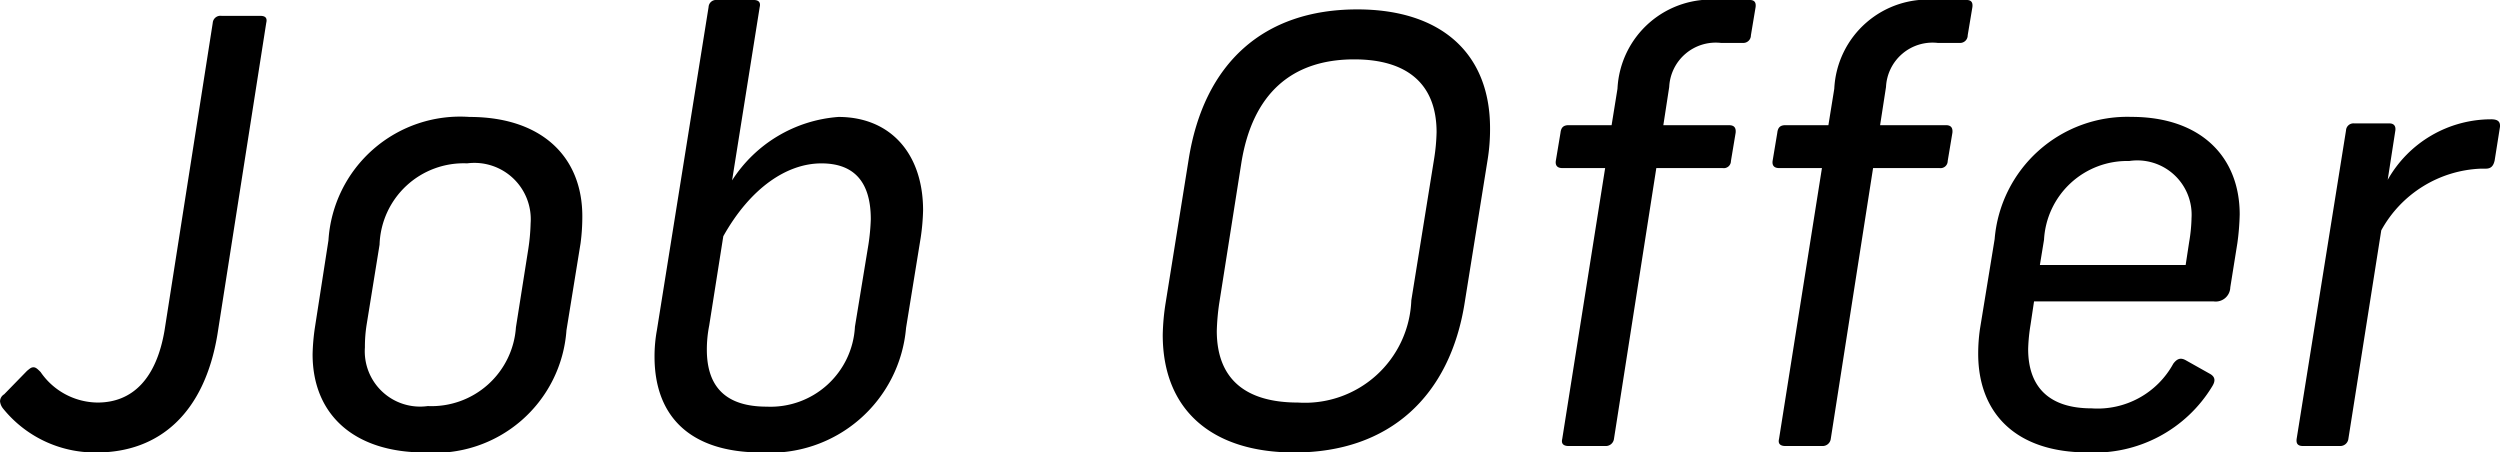 <svg xmlns="http://www.w3.org/2000/svg" viewBox="0 0 85.103 15.403"><g style="isolation:isolate"><g style="isolation:isolate"><path d="M9.062,2.917,7.401,13.52c-.44,2.66-1.96,4.02-4.121,4.02A4.02,4.02,0,0,1,.1,16.04.474.474,0,0,1,0,15.8a.284.284,0,0,1,.14-.24l.78-.8c.1-.08.14-.12.22-.12s.14.061.24.16a2.378,2.378,0,0,0,1.94,1.04c1.18,0,2.001-.8,2.281-2.46L7.241,2.917a.261.261,0,0,1,.3-.24h1.32C9.041,2.677,9.102,2.757,9.062,2.917Z" transform="translate(0.001 -2.137)"/><path d="M19.822,9.499a6.867,6.867,0,0,1-.06.92l-.48,2.961a4.492,4.492,0,0,1-4.821,4.16c-2.421,0-3.821-1.3-3.821-3.341a7.139,7.139,0,0,1,.08-.92l.46-2.961a4.491,4.491,0,0,1,4.801-4.2C18.421,6.118,19.822,7.458,19.822,9.499Zm-6.901.96-.44,2.721a4.743,4.743,0,0,0-.06.78,1.883,1.883,0,0,0,2.14,2,2.881,2.881,0,0,0,3.001-2.681l.42-2.66a6.85,6.85,0,0,0,.08-.881,1.918,1.918,0,0,0-2.161-2.04A2.863,2.863,0,0,0,12.92,10.459Z" transform="translate(0.001 -2.137)"/><path d="M31.422,9.299a7.473,7.473,0,0,1-.08.92l-.5,3.081a4.647,4.647,0,0,1-4.921,4.24c-2.441,0-3.641-1.24-3.641-3.261a4.975,4.975,0,0,1,.08-.899L24.12,2.377a.253.253,0,0,1,.28-.24h1.26c.16,0,.24.08.2.24l-.94,5.901a4.712,4.712,0,0,1,3.621-2.16C30.302,6.118,31.422,7.358,31.422,9.299Zm-1.78.3c0-1.26-.56-1.9-1.681-1.9-1.18,0-2.42.84-3.34,2.48l-.48,3.041a4.191,4.191,0,0,0-.08.82c0,1.3.68,1.94,2.04,1.94a2.877,2.877,0,0,0,3.001-2.721l.46-2.801A7.237,7.237,0,0,0,29.642,9.599Z" transform="translate(0.001 -2.137)"/><path d="M50.722,6.498a6.479,6.479,0,0,1-.08,1.061l-.78,4.86c-.5,3.221-2.581,5.121-5.801,5.121-2.801,0-4.481-1.44-4.481-4.001a7.721,7.721,0,0,1,.1-1.1l.78-4.861c.52-3.301,2.56-5.121,5.741-5.121C49.062,2.457,50.722,3.957,50.722,6.498ZM42.26,7.658,41.5,12.48a7.81,7.81,0,0,0-.08.92c0,1.641.98,2.44,2.761,2.44a3.624,3.624,0,0,0,3.861-3.48l.78-4.841a6.554,6.554,0,0,0,.08-.881c0-1.66-1.021-2.48-2.801-2.48C43.96,4.157,42.64,5.338,42.26,7.658Z" transform="translate(0.001 -2.137)"/><path d="M59.762,2.377l-.16.96a.259.259,0,0,1-.28.261h-.74a1.585,1.585,0,0,0-1.761,1.5l-.2,1.301h2.241c.16,0,.24.079.22.26l-.16.96a.243.243,0,0,1-.28.24h-2.26L54.94,17.08a.278.278,0,0,1-.28.24H53.399c-.18,0-.26-.08-.22-.24l1.461-9.222H53.18c-.16,0-.24-.08-.22-.24l.16-.96c.02-.181.1-.26.279-.26H54.86l.2-1.24a3.189,3.189,0,0,1,3.48-3.022h1.02C59.722,2.137,59.781,2.217,59.762,2.377Z" transform="translate(0.001 -2.137)"/><path d="M67.142,2.377l-.16.96a.259.259,0,0,1-.28.261h-.74a1.585,1.585,0,0,0-1.761,1.5L64,6.398h2.241c.16,0,.24.079.22.26l-.16.96a.243.243,0,0,1-.28.24h-2.26L62.32,17.08a.278.278,0,0,1-.28.24H60.779c-.18,0-.26-.08-.22-.24l1.461-9.222H60.56c-.16,0-.24-.08-.22-.24l.16-.96c.02-.181.1-.26.279-.26H62.24l.2-1.24a3.189,3.189,0,0,1,3.481-3.022h1.02C67.102,2.137,67.161,2.217,67.142,2.377Z" transform="translate(0.001 -2.137)"/><path d="M76.241,9.438a8.426,8.426,0,0,1-.08.98l-.24,1.5a.497.497,0,0,1-.56.48H69.24l-.12.8a5.993,5.993,0,0,0-.08.82c0,1.32.74,2.02,2.16,2.02a2.936,2.936,0,0,0,2.78-1.52c.12-.16.24-.22.421-.12l.819.46c.221.12.181.28.08.44a4.683,4.683,0,0,1-4.24,2.24c-2.421,0-3.721-1.32-3.721-3.36a5.92,5.92,0,0,1,.06-.84l.5-3.061a4.532,4.532,0,0,1,4.661-4.161C74.921,6.118,76.241,7.479,76.241,9.438Zm-1.641.141a1.849,1.849,0,0,0-2.12-1.961,2.835,2.835,0,0,0-2.9,2.681l-.141.86h4.962l.119-.78A5.431,5.431,0,0,0,74.601,9.579Z" transform="translate(0.001 -2.137)"/><path d="M85.101,6.458,84.92,7.599c-.04.18-.119.279-.3.279h-.16a4.051,4.051,0,0,0-3.4,2.101L79.94,17.08a.278.278,0,0,1-.28.24h-1.26c-.181,0-.24-.08-.221-.24l1.681-10.502a.253.253,0,0,1,.28-.24h1.2c.14,0,.22.08.2.24l-.261,1.681a4.047,4.047,0,0,1,3.522-2.061C85,6.198,85.12,6.258,85.101,6.458Z" transform="translate(0.001 -2.137)"/></g></g></svg>